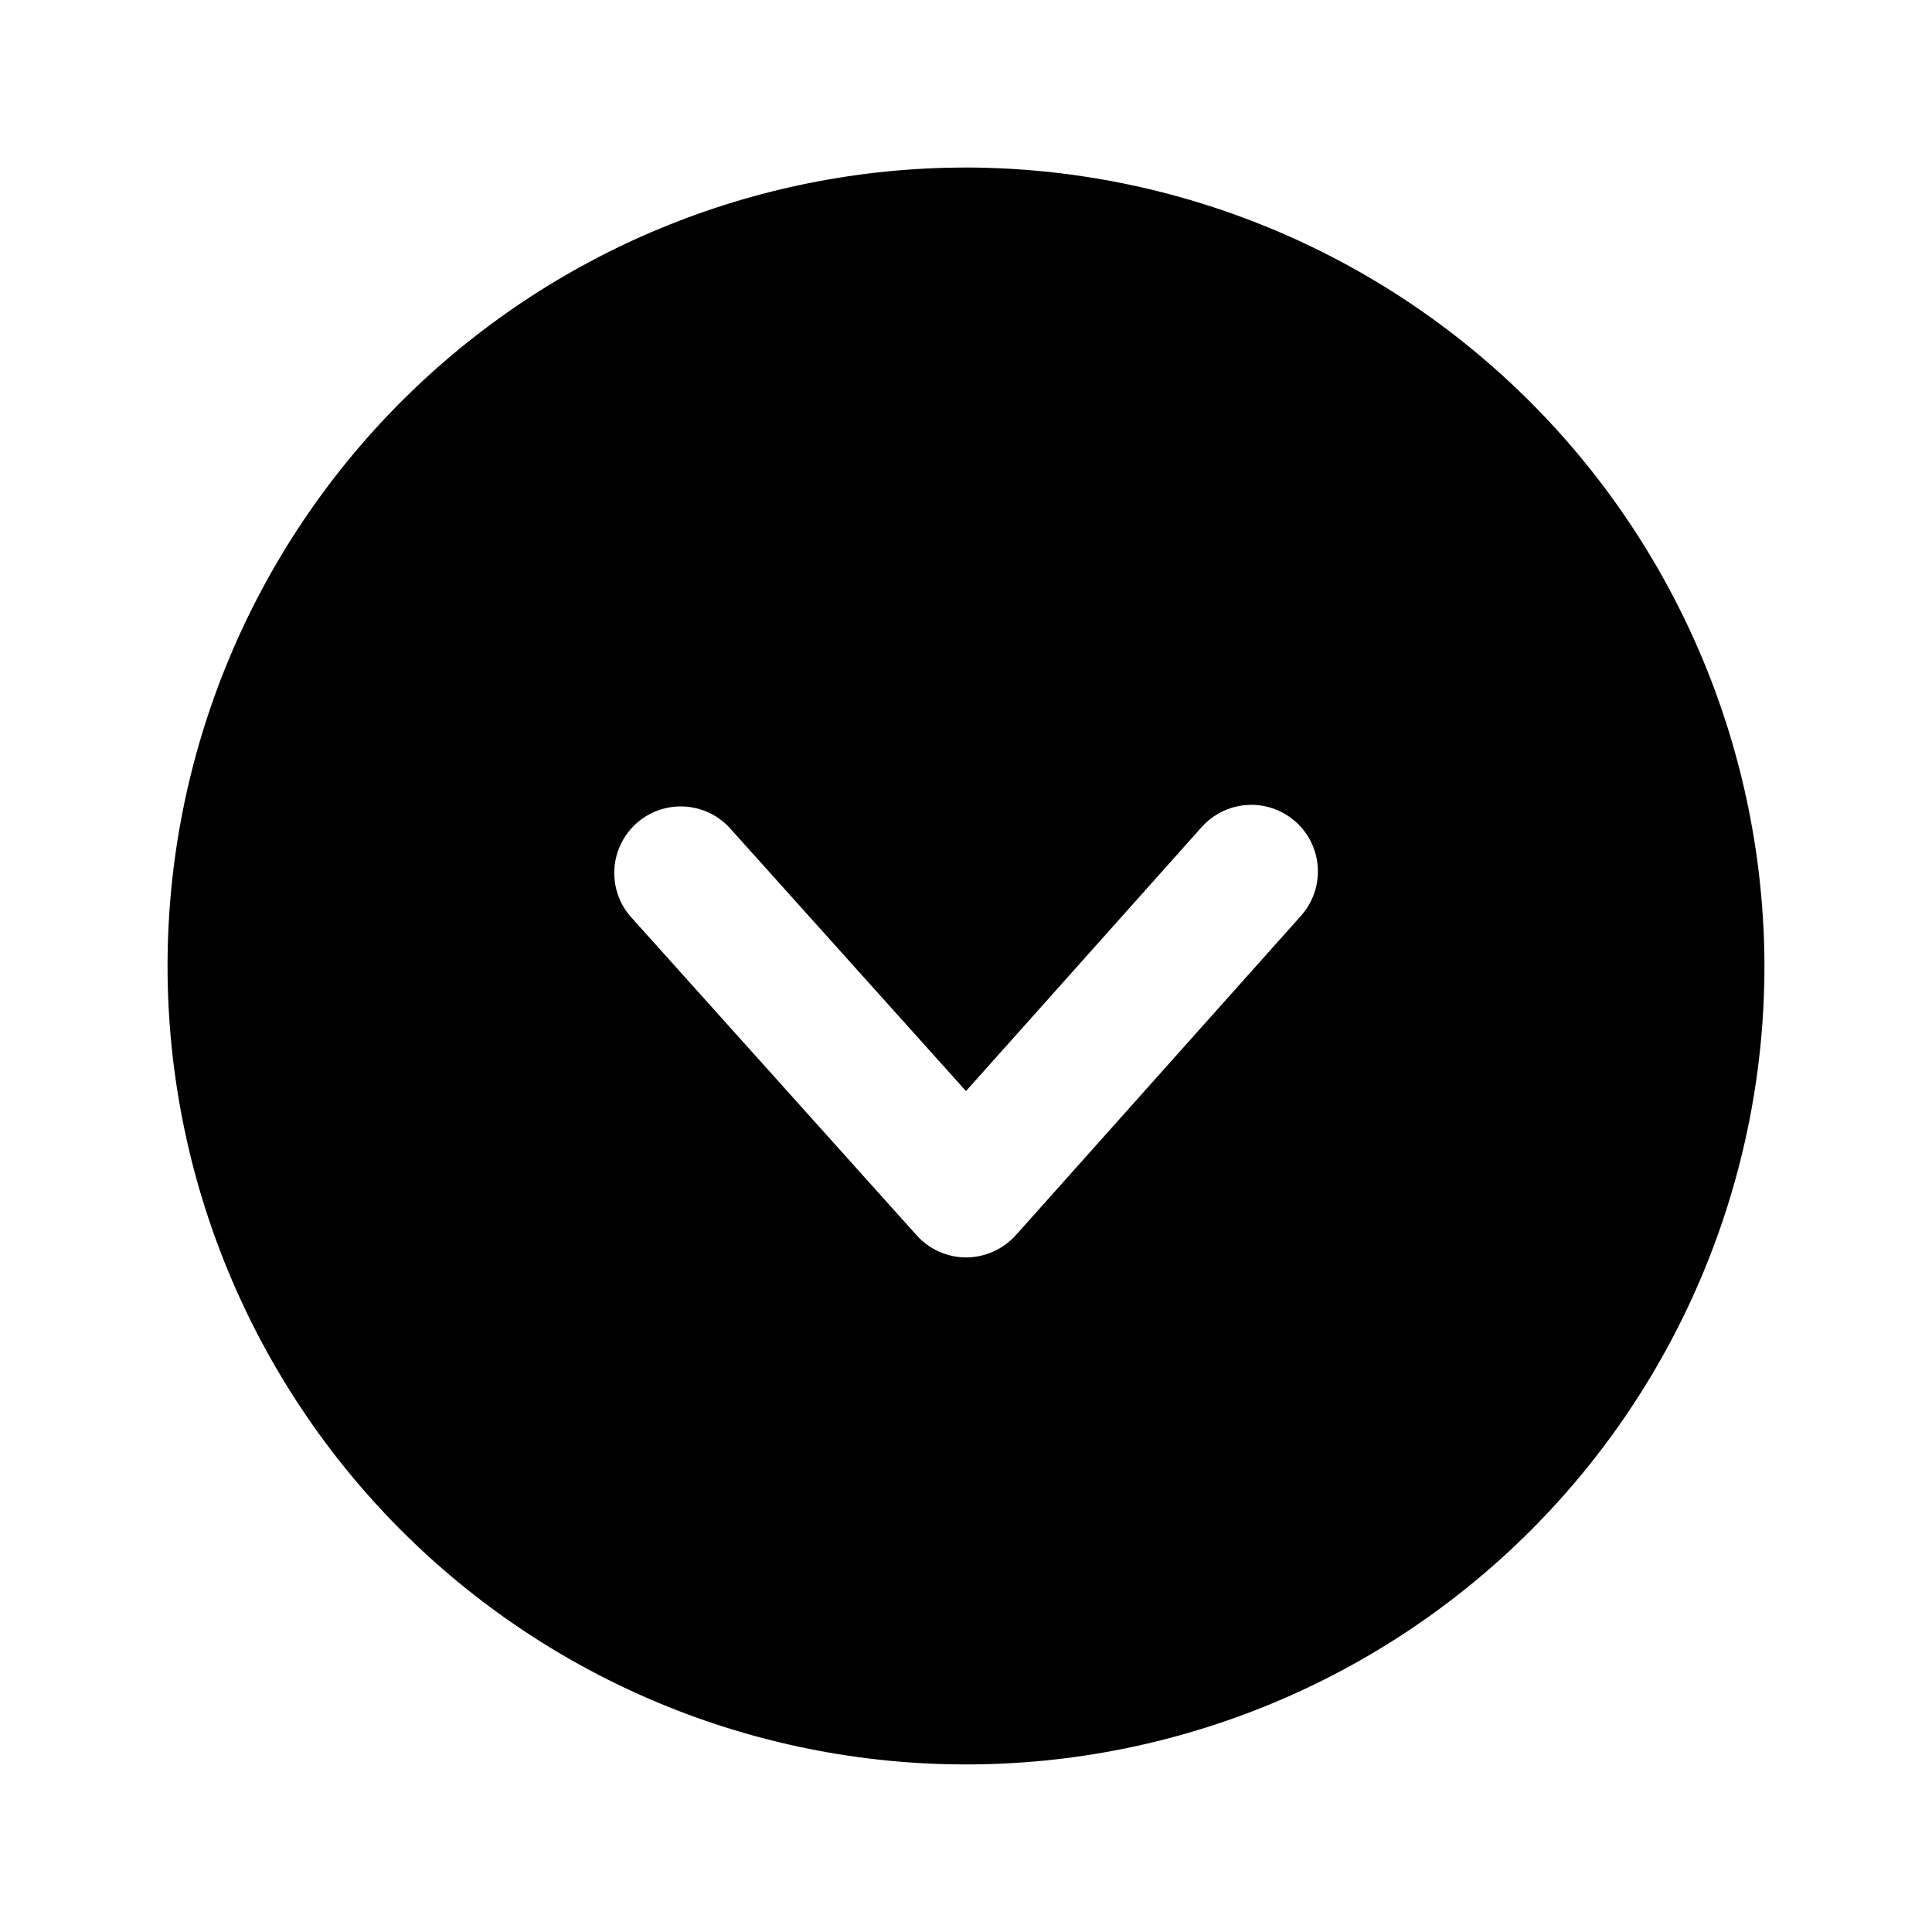 <?xml version="1.0" encoding="UTF-8"?>
<!-- Uploaded to: ICON Repo, www.svgrepo.com, Generator: ICON Repo Mixer Tools -->
<svg fill="#000000" width="800px" height="800px" version="1.1" viewBox="144 144 512 512" xmlns="http://www.w3.org/2000/svg">
 <path d="m400 188.4c-56.121 0-109.94 22.293-149.62 61.977s-61.977 93.504-61.977 149.62c0 56.117 22.293 109.94 61.977 149.62 39.684 39.684 93.504 61.977 149.62 61.977 56.117 0 109.94-22.293 149.62-61.977 39.684-39.68 61.977-93.504 61.977-149.62-0.105-56.09-22.434-109.85-62.094-149.51-39.66-39.66-93.418-61.988-149.5-62.094zm88.77 198.3-75.57 84.641c-3.371 3.738-8.164 5.879-13.199 5.894-5.008-0.02-9.77-2.16-13.102-5.894l-75.973-84.641c-3.977-4.723-5.191-11.176-3.211-17.02 1.98-5.844 6.867-10.227 12.895-11.559 6.023-1.328 12.305 0.586 16.562 5.051l62.828 69.977 62.473-69.977c4.199-4.699 10.59-6.797 16.762-5.508 6.168 1.293 11.18 5.777 13.148 11.766 1.969 5.988 0.59 12.57-3.613 17.27z"/>
</svg>